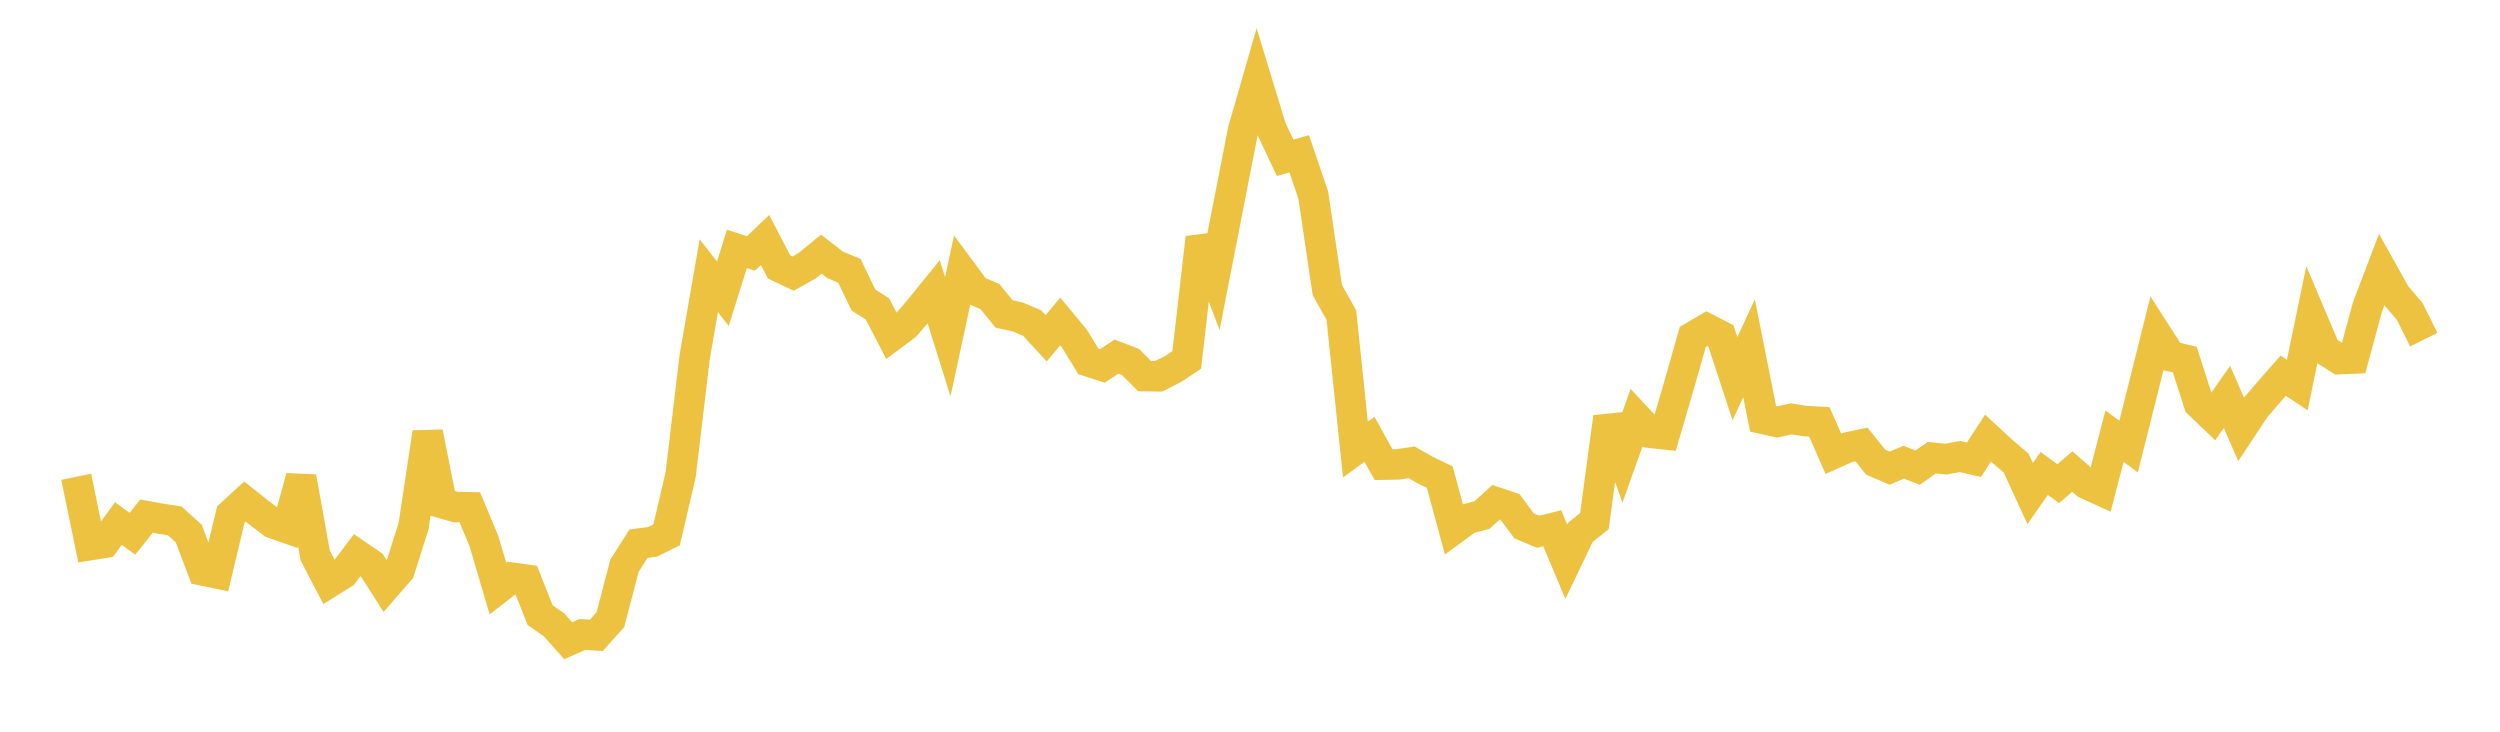 <svg width="164" height="48" xmlns="http://www.w3.org/2000/svg" xmlns:xlink="http://www.w3.org/1999/xlink"><path fill="none" stroke="rgb(237,194,64)" stroke-width="2" d="M5,31.276L5.922,35.758L6.844,35.612L7.766,34.344L8.689,35.015L9.611,33.858L10.533,34.024L11.455,34.167L12.377,34.994L13.299,37.421L14.222,37.612L15.144,33.745L16.066,32.901L16.988,33.633L17.91,34.329L18.832,34.65L19.754,31.295L20.677,36.435L21.599,38.205L22.521,37.628L23.443,36.403L24.365,37.033L25.287,38.476L26.21,37.417L27.132,34.506L28.054,28.37L28.976,33L29.898,33.263L30.82,33.278L31.743,35.489L32.665,38.615L33.587,37.896L34.509,38.024L35.431,40.35L36.353,40.996L37.275,42.034L38.198,41.621L39.12,41.681L40.042,40.649L40.964,37.115L41.886,35.664L42.808,35.545L43.731,35.084L44.653,31.121L45.575,23.391L46.497,18.088L47.419,19.267L48.341,16.33L49.263,16.625L50.186,15.744L51.108,17.514L52.03,17.949L52.952,17.432L53.874,16.669L54.796,17.381L55.719,17.763L56.641,19.68L57.563,20.269L58.485,22.045L59.407,21.358L60.329,20.283L61.251,19.145L62.174,22.087L63.096,17.818L64.018,19.062L64.94,19.452L65.862,20.591L66.784,20.798L67.707,21.193L68.629,22.193L69.551,21.086L70.473,22.199L71.395,23.708L72.317,24.005L73.24,23.393L74.162,23.745L75.084,24.674L76.006,24.687L76.928,24.219L77.85,23.614L78.772,15.592L79.695,18.018L80.617,13.296L81.539,8.575L82.461,5.369L83.383,8.398L84.305,10.351L85.228,10.088L86.15,12.795L87.072,19.024L87.994,20.674L88.916,29.49L89.838,28.817L90.76,30.481L91.683,30.466L92.605,30.329L93.527,30.854L94.449,31.298L95.371,34.706L96.293,34.031L97.216,33.788L98.138,32.949L99.06,33.256L99.982,34.499L100.904,34.885L101.826,34.651L102.749,36.85L103.671,34.927L104.593,34.182L105.515,27.364L106.437,29.987L107.359,27.397L108.281,28.39L109.204,28.491L110.126,25.343L111.048,22.097L111.97,21.559L112.892,22.034L113.814,24.845L114.737,22.844L115.659,27.48L116.581,27.683L117.503,27.478L118.425,27.623L119.347,27.671L120.269,29.766L121.192,29.355L122.114,29.155L123.036,30.312L123.958,30.712L124.88,30.322L125.802,30.676L126.725,30.023L127.647,30.119L128.569,29.947L129.491,30.159L130.413,28.74L131.335,29.592L132.257,30.373L133.18,32.38L134.102,31.059L135.024,31.727L135.946,30.929L136.868,31.744L137.79,32.163L138.713,28.611L139.635,29.295L140.557,25.624L141.479,21.934L142.401,23.374L143.323,23.59L144.246,26.478L145.168,27.355L146.09,26.036L147.012,28.163L147.934,26.771L148.856,25.696L149.778,24.645L150.701,25.261L151.623,20.802L152.545,22.98L153.467,23.559L154.389,23.519L155.311,20.123L156.234,17.699L157.156,19.352L158.078,20.429L159,22.282"></path></svg>
